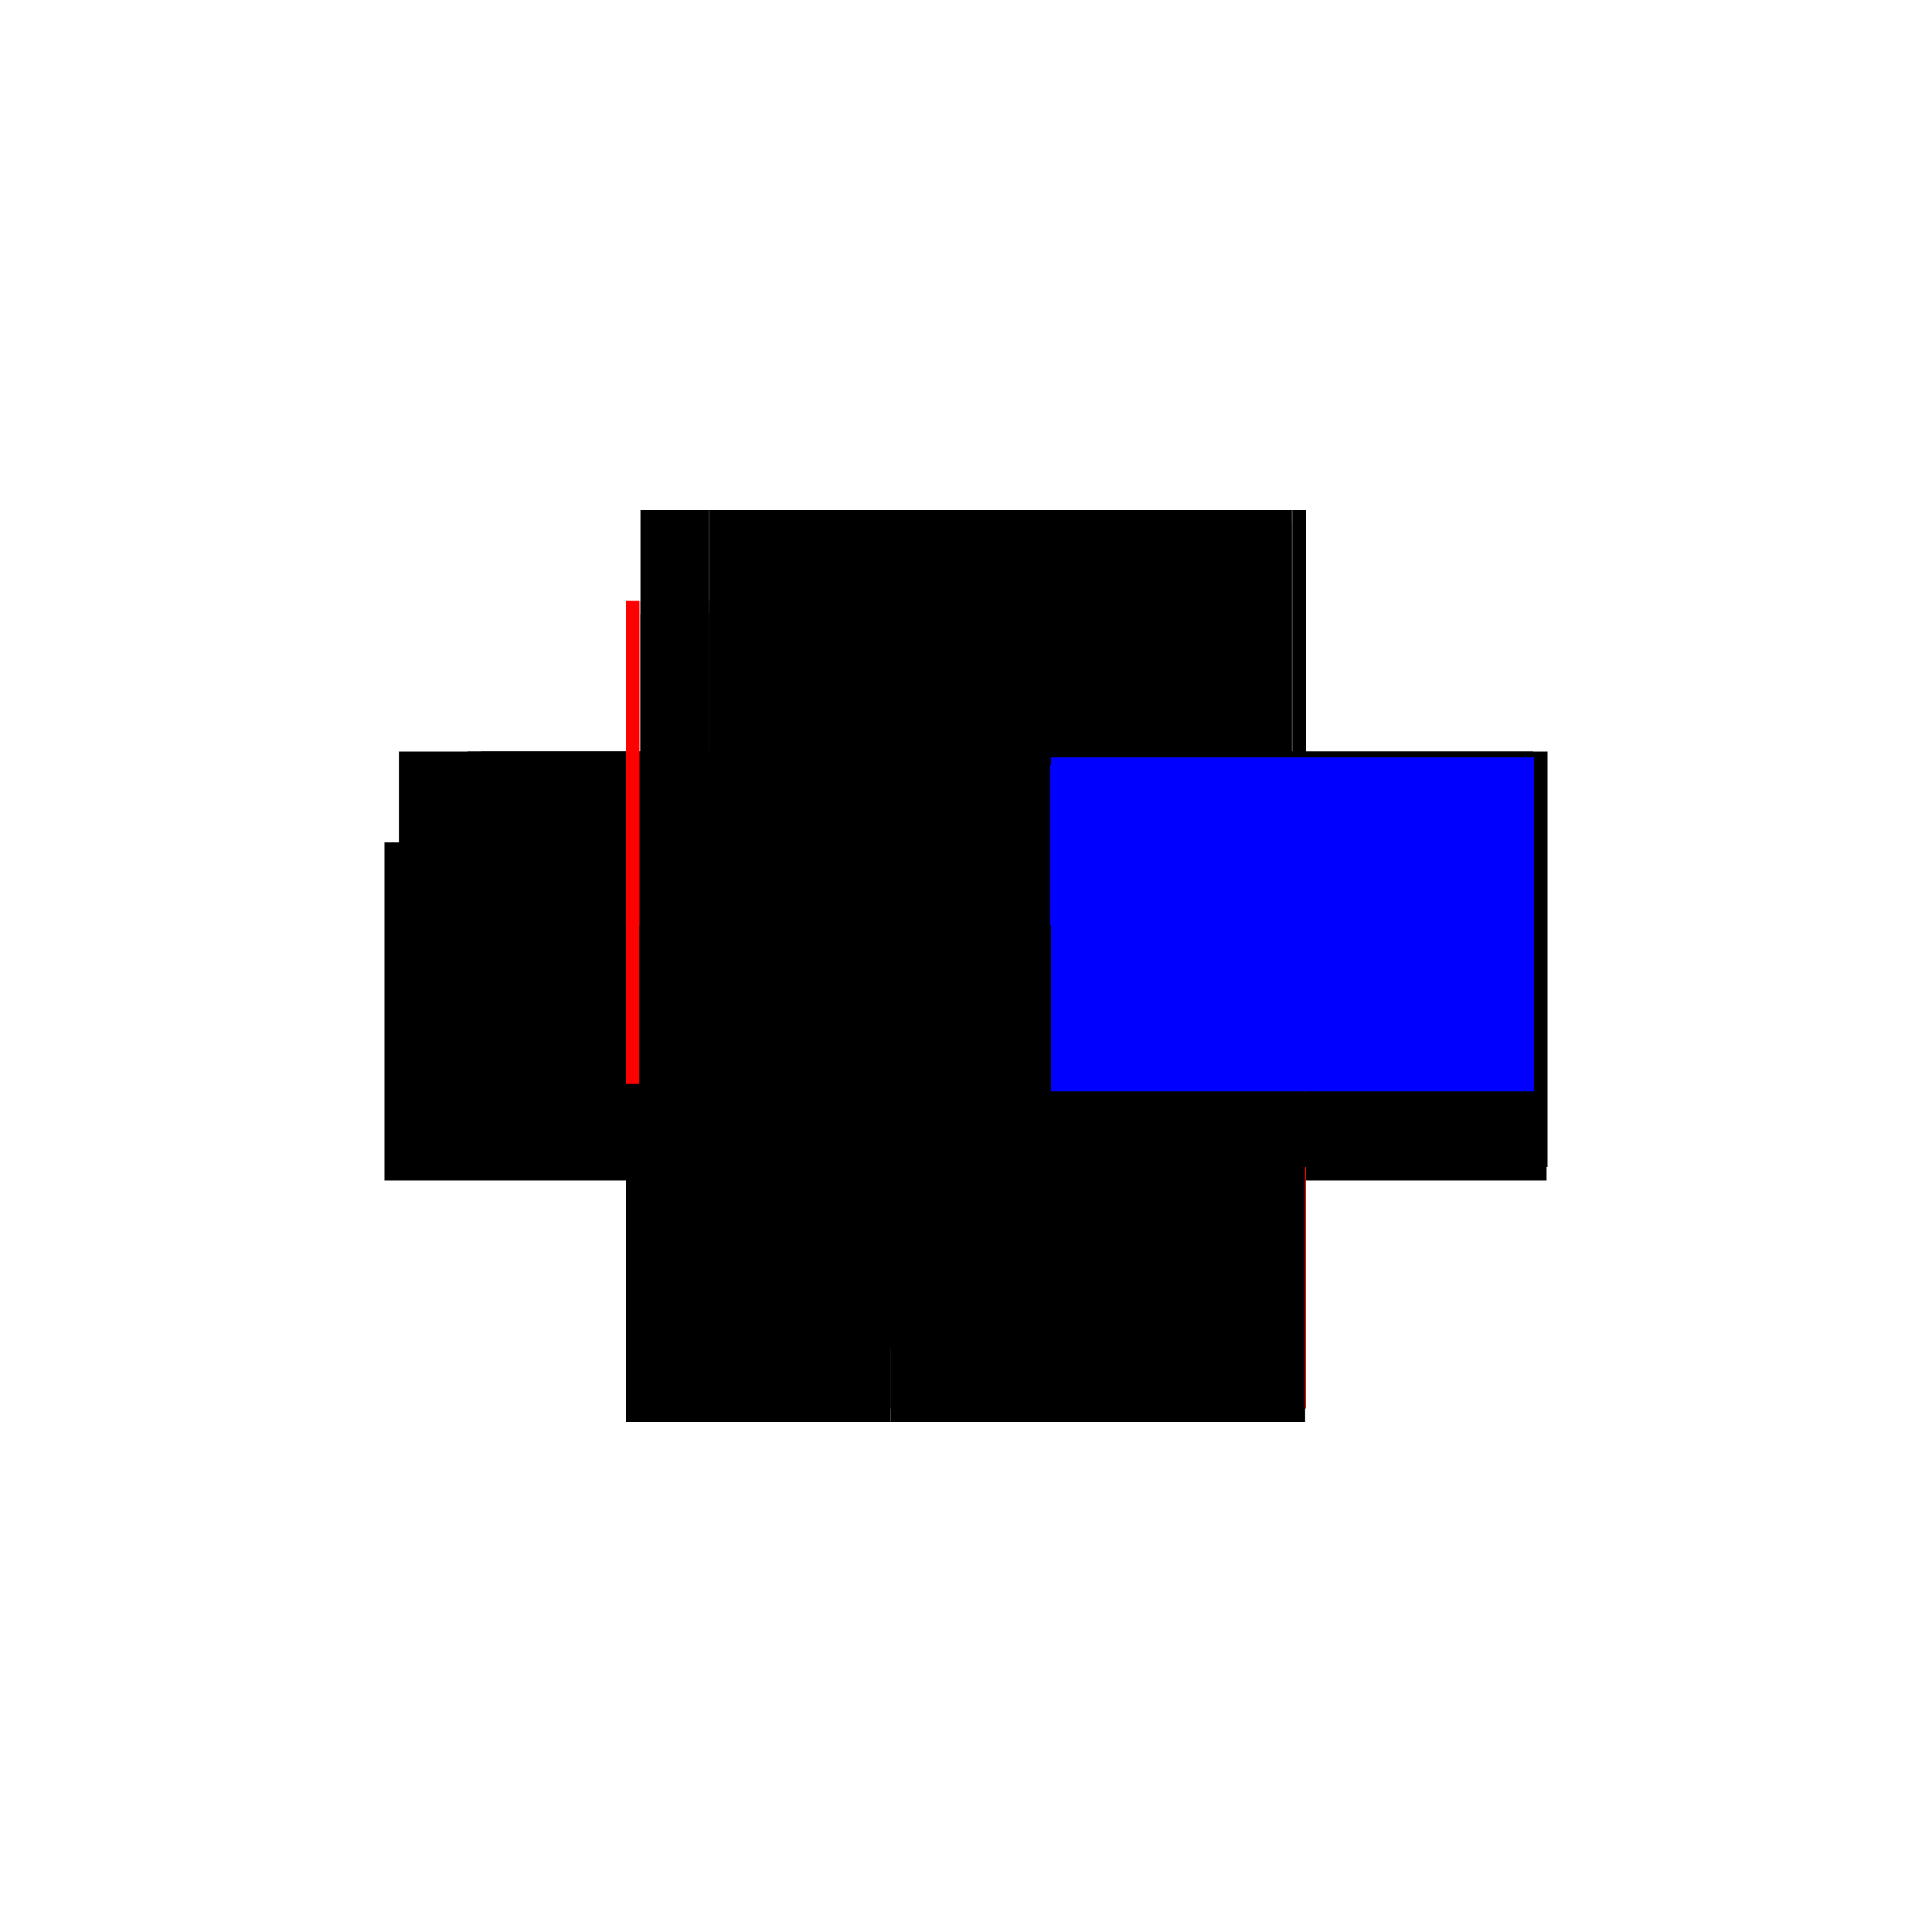 <?xml version="1.0" encoding="utf-8" ?>
<svg xmlns="http://www.w3.org/2000/svg" xmlns:ev="http://www.w3.org/2001/xml-events" xmlns:xlink="http://www.w3.org/1999/xlink" baseProfile="full" height="100%" version="1.1" viewBox="-1,-1,2,2" width="100%">
  <defs>
    <style type="text/css"><![CDATA[.vectorEffectClass {vector-effect: non-scaling-stroke;}]]></style>
  </defs>
  <line class="vectorEffectClass" fill="none" stroke="black" stroke-width="0.5" x1="-0.337" x2="0.337" y1="0.13" y2="0.13"/>
  <line class="vectorEffectClass" fill="none" stroke="black" stroke-width="0.5" x1="-0.252" x2="0.337" y1="-0.208" y2="-0.208"/>
  <line class="vectorEffectClass" fill="none" stroke="black" stroke-width="0.5" x1="-0.252" x2="0.337" y1="-0.222" y2="-0.222"/>
  <line class="vectorEffectClass" fill="none" stroke="black" stroke-width="0.5" x1="0.352" x2="0.352" y1="0.208" y2="-0.222"/>
  <line class="vectorEffectClass" fill="none" stroke="black" stroke-width="0.5" x1="0.0" x2="0.351" y1="0.222" y2="0.222"/>
  <line class="vectorEffectClass" fill="none" stroke="blue" stroke-width="0.5" x1="0.337" x2="0.337" y1="0.114" y2="-0.208"/>
  <line class="vectorEffectClass" fill="none" stroke="black" stroke-width="0.5" x1="0.0" x2="0.337" y1="0.208" y2="0.208"/>
  <line class="vectorEffectClass" fill="none" stroke="black" stroke-width="0.5" x1="-0.352" x2="-0.352" y1="0.208" y2="-0.128"/>
  <line class="vectorEffectClass" fill="none" stroke="black" stroke-width="0.5" x1="-0.338" x2="-0.338" y1="0.208" y2="-0.128"/>
  <line class="vectorEffectClass" fill="none" stroke="black" stroke-width="0.5" x1="-0.337" x2="-0.014" y1="0.145" y2="0.145"/>
  <line class="vectorEffectClass" fill="none" stroke="black" stroke-width="0.5" x1="-0.352" x2="-0.078" y1="0.222" y2="0.222"/>
  <line class="vectorEffectClass" fill="none" stroke="black" stroke-width="0.5" x1="-0.337" x2="-0.078" y1="0.208" y2="0.208"/>
  <line class="vectorEffectClass" fill="none" stroke="black" stroke-width="0.5" x1="-0.337" x2="-0.337" y1="0.13" y2="-0.114"/>
  <line class="vectorEffectClass" fill="none" stroke="black" stroke-width="0.5" x1="-0.337" x2="-0.337" y1="-0.128" y2="-0.222"/>
  <line class="vectorEffectClass" fill="none" stroke="black" stroke-width="0.5" x1="-0.266" x2="-0.266" y1="-0.128" y2="-0.222"/>
  <line class="vectorEffectClass" fill="none" stroke="black" stroke-width="0.5" x1="-0.252" x2="-0.252" y1="-0.114" y2="-0.208"/>
  <line class="vectorEffectClass" fill="none" stroke="black" stroke-width="0.5" x1="-0.078" x2="0.0" y1="0.222" y2="0.222"/>
  <line class="vectorEffectClass" fill="none" stroke="blue" stroke-width="0.5" x1="0.337" x2="0.337" y1="0.208" y2="0.146"/>
  <line class="vectorEffectClass" fill="none" stroke="black" stroke-width="0.5" x1="-0.337" x2="-0.266" y1="-0.222" y2="-0.222"/>
  <line class="vectorEffectClass" fill="none" stroke="black" stroke-width="0.5" x1="-0.337" x2="-0.266" y1="-0.114" y2="-0.114"/>
  <line class="vectorEffectClass" fill="none" stroke="black" stroke-width="0.5" x1="-0.337" x2="-0.266" y1="-0.128" y2="-0.128"/>
  <line class="vectorEffectClass" fill="none" stroke="black" stroke-width="0.5" x1="-0.078" x2="-0.014" y1="0.208" y2="0.208"/>
  <line class="vectorEffectClass" fill="none" stroke="black" stroke-width="0.5" x1="-0.014" x2="-0.014" y1="0.208" y2="0.145"/>
  <line class="vectorEffectClass" fill="none" stroke="black" stroke-width="0.5" x1="-0.0" x2="-0.0" y1="0.208" y2="0.145"/>
  <line class="vectorEffectClass" fill="none" stroke="black" stroke-width="0.5" x1="-0.337" x2="-0.337" y1="0.208" y2="0.145"/>
  <line class="vectorEffectClass" fill="none" stroke="black" stroke-width="0.5" x1="-0.337" x2="-0.337" y1="0.145" y2="0.13"/>
  <line class="vectorEffectClass" fill="none" stroke="black" stroke-width="0.5" x1="-0.352" x2="-0.352" y1="0.222" y2="0.208"/>
  <line class="vectorEffectClass" fill="none" stroke="black" stroke-width="0.5" x1="-0.078" x2="-0.078" y1="0.222" y2="0.208"/>
  <line class="vectorEffectClass" fill="none" stroke="black" stroke-width="0.5" x1="0.0" x2="0.0" y1="0.222" y2="0.208"/>
  <line class="vectorEffectClass" fill="none" stroke="black" stroke-width="0.5" x1="0.351" x2="0.351" y1="0.222" y2="0.208"/>
  <line class="vectorEffectClass" fill="none" stroke="black" stroke-width="0.5" x1="0.337" x2="0.337" y1="-0.208" y2="-0.222"/>
  <line class="vectorEffectClass" fill="none" stroke="black" stroke-width="0.5" x1="-0.252" x2="-0.252" y1="-0.208" y2="-0.222"/>
  <line class="vectorEffectClass" fill="none" stroke="black" stroke-width="0.5" x1="-0.266" x2="-0.252" y1="-0.114" y2="-0.114"/>
  <line class="vectorEffectClass" fill="none" stroke="black" stroke-width="0.5" x1="-0.266" x2="-0.252" y1="-0.222" y2="-0.222"/>
  <line class="vectorEffectClass" fill="none" stroke="black" stroke-width="0.5" x1="-0.014" x2="0.0" y1="0.208" y2="0.208"/>
  <line class="vectorEffectClass" fill="none" stroke="black" stroke-width="0.5" x1="-0.014" x2="-0.0" y1="0.145" y2="0.145"/>
  <line class="vectorEffectClass" fill="none" stroke="black" stroke-width="0.5" x1="-0.337" x2="-0.337" y1="-0.114" y2="-0.128"/>
  <line class="vectorEffectClass" fill="none" stroke="black" stroke-width="0.5" x1="-0.266" x2="-0.266" y1="-0.114" y2="-0.128"/>
  <line class="vectorEffectClass" fill="none" stroke="black" stroke-width="0.5" x1="-0.352" x2="-0.338" y1="0.208" y2="0.208"/>
  <line class="vectorEffectClass" fill="none" stroke="red" stroke-width="0.5" x1="-0.352" x2="-0.338" y1="-0.128" y2="-0.128"/>
  <line class="vectorEffectClass" fill="none" stroke="black" stroke-width="0.5" x1="0.338" x2="0.352" y1="-0.222" y2="-0.222"/>
  <line class="vectorEffectClass" fill="none" stroke="black" stroke-width="0.5" x1="0.338" x2="0.351" y1="0.208" y2="0.208"/>
  <line class="vectorEffectClass" fill="none" stroke="black" stroke-width="0.5" x1="-0.338" x2="-0.337" y1="0.208" y2="0.208"/>
  <line class="vectorEffectClass" fill="none" stroke="black" stroke-width="0.5" x1="0.337" x2="0.338" y1="0.208" y2="0.208"/>
  <line class="vectorEffectClass" fill="none" stroke="red" stroke-width="0.5" x1="0.351" x2="0.352" y1="0.208" y2="0.208"/>
  <line class="vectorEffectClass" fill="none" stroke="black" stroke-width="0.5" x1="0.337" x2="0.338" y1="-0.222" y2="-0.222"/>
  <line class="vectorEffectClass" fill="none" stroke="black" stroke-width="0.5" x1="0.337" x2="0.338" y1="0.13" y2="0.13"/>
  <line class="vectorEffectClass" fill="none" stroke="blue" stroke-dasharray="5.0 5.0" stroke-width="0.5" x1="0.338" x2="0.338" y1="0.13" y2="-0.216"/>
  <line class="vectorEffectClass" fill="none" stroke="black" stroke-dasharray="5.0 5.0" stroke-width="0.5" x1="0.338" x2="0.338" y1="0.208" y2="0.13"/>
</svg>

